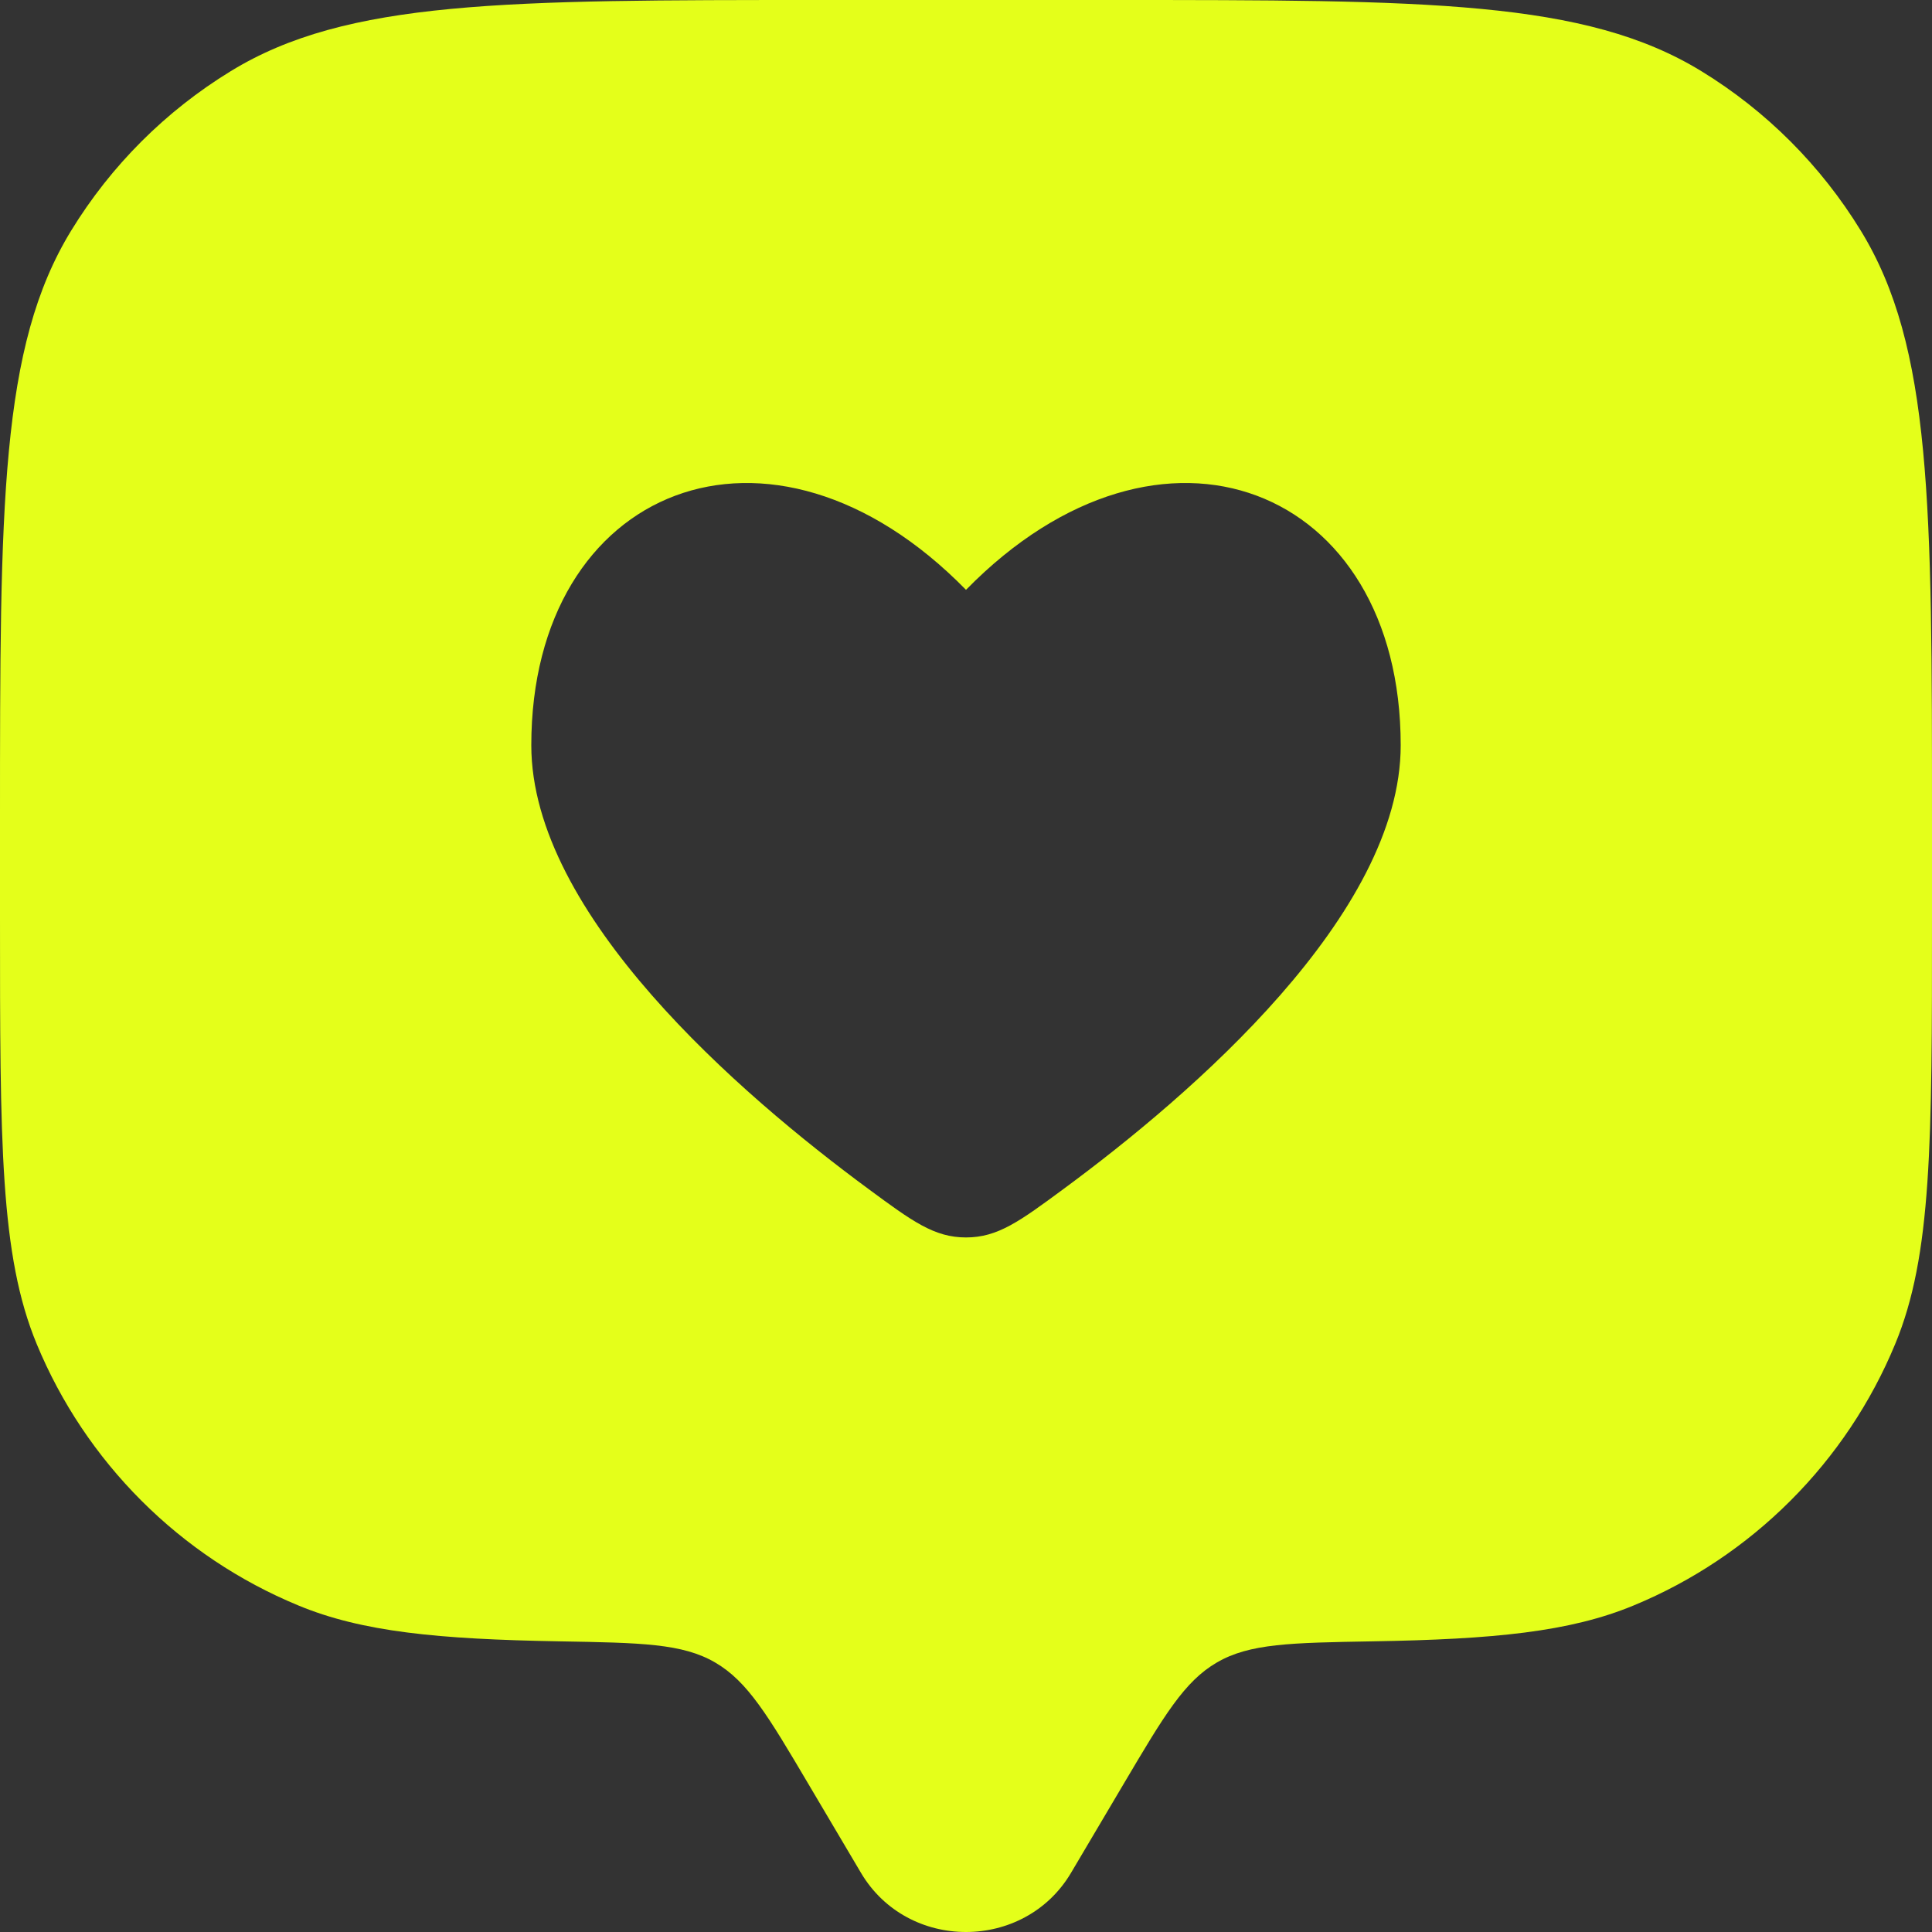 <?xml version="1.0" encoding="UTF-8"?> <svg xmlns="http://www.w3.org/2000/svg" width="20" height="20" viewBox="0 0 20 20" fill="none"><rect x="0" y="0" width="20" height="20" fill="#333333" stroke="none"/><path fill-rule="evenodd" clip-rule="evenodd" d="M11.087 19.388L11.629 18.472C12.049 17.762 12.259 17.406 12.597 17.21C12.935 17.013 13.36 17.006 14.21 16.991C15.466 16.97 16.253 16.893 16.913 16.619C17.52 16.368 18.071 15.999 18.535 15.535C18.999 15.071 19.368 14.52 19.619 13.913C20 12.995 20 11.83 20 9.5V8.5C20 5.227 20 3.59 19.263 2.388C18.851 1.715 18.286 1.149 17.613 0.737C16.41 0 14.773 0 11.5 0H8.5C5.227 0 3.59 0 2.388 0.737C1.715 1.149 1.149 1.714 0.737 2.387C0 3.59 0 5.228 0 8.5V9.5C0 11.83 1.19209e-07 12.995 0.38 13.913C0.631 14.52 1 15.071 1.464 15.535C1.929 16 2.48 16.368 3.087 16.619C3.747 16.893 4.534 16.969 5.79 16.991C6.64 17.006 7.065 17.013 7.403 17.21C7.74 17.406 7.951 17.761 8.371 18.472L8.913 19.388C9.396 20.204 10.603 20.204 11.087 19.388ZM5.5 7.715C5.5 9.467 7.663 11.33 8.99 12.308C9.444 12.643 9.671 12.81 10 12.81C10.329 12.81 10.556 12.643 11.01 12.308C12.337 11.33 14.5 9.468 14.5 7.715C14.5 5.038 12.025 4.038 10 6.106C7.975 4.038 5.5 5.038 5.5 7.715Z" fill="#E4FF1A"></path></svg> 
